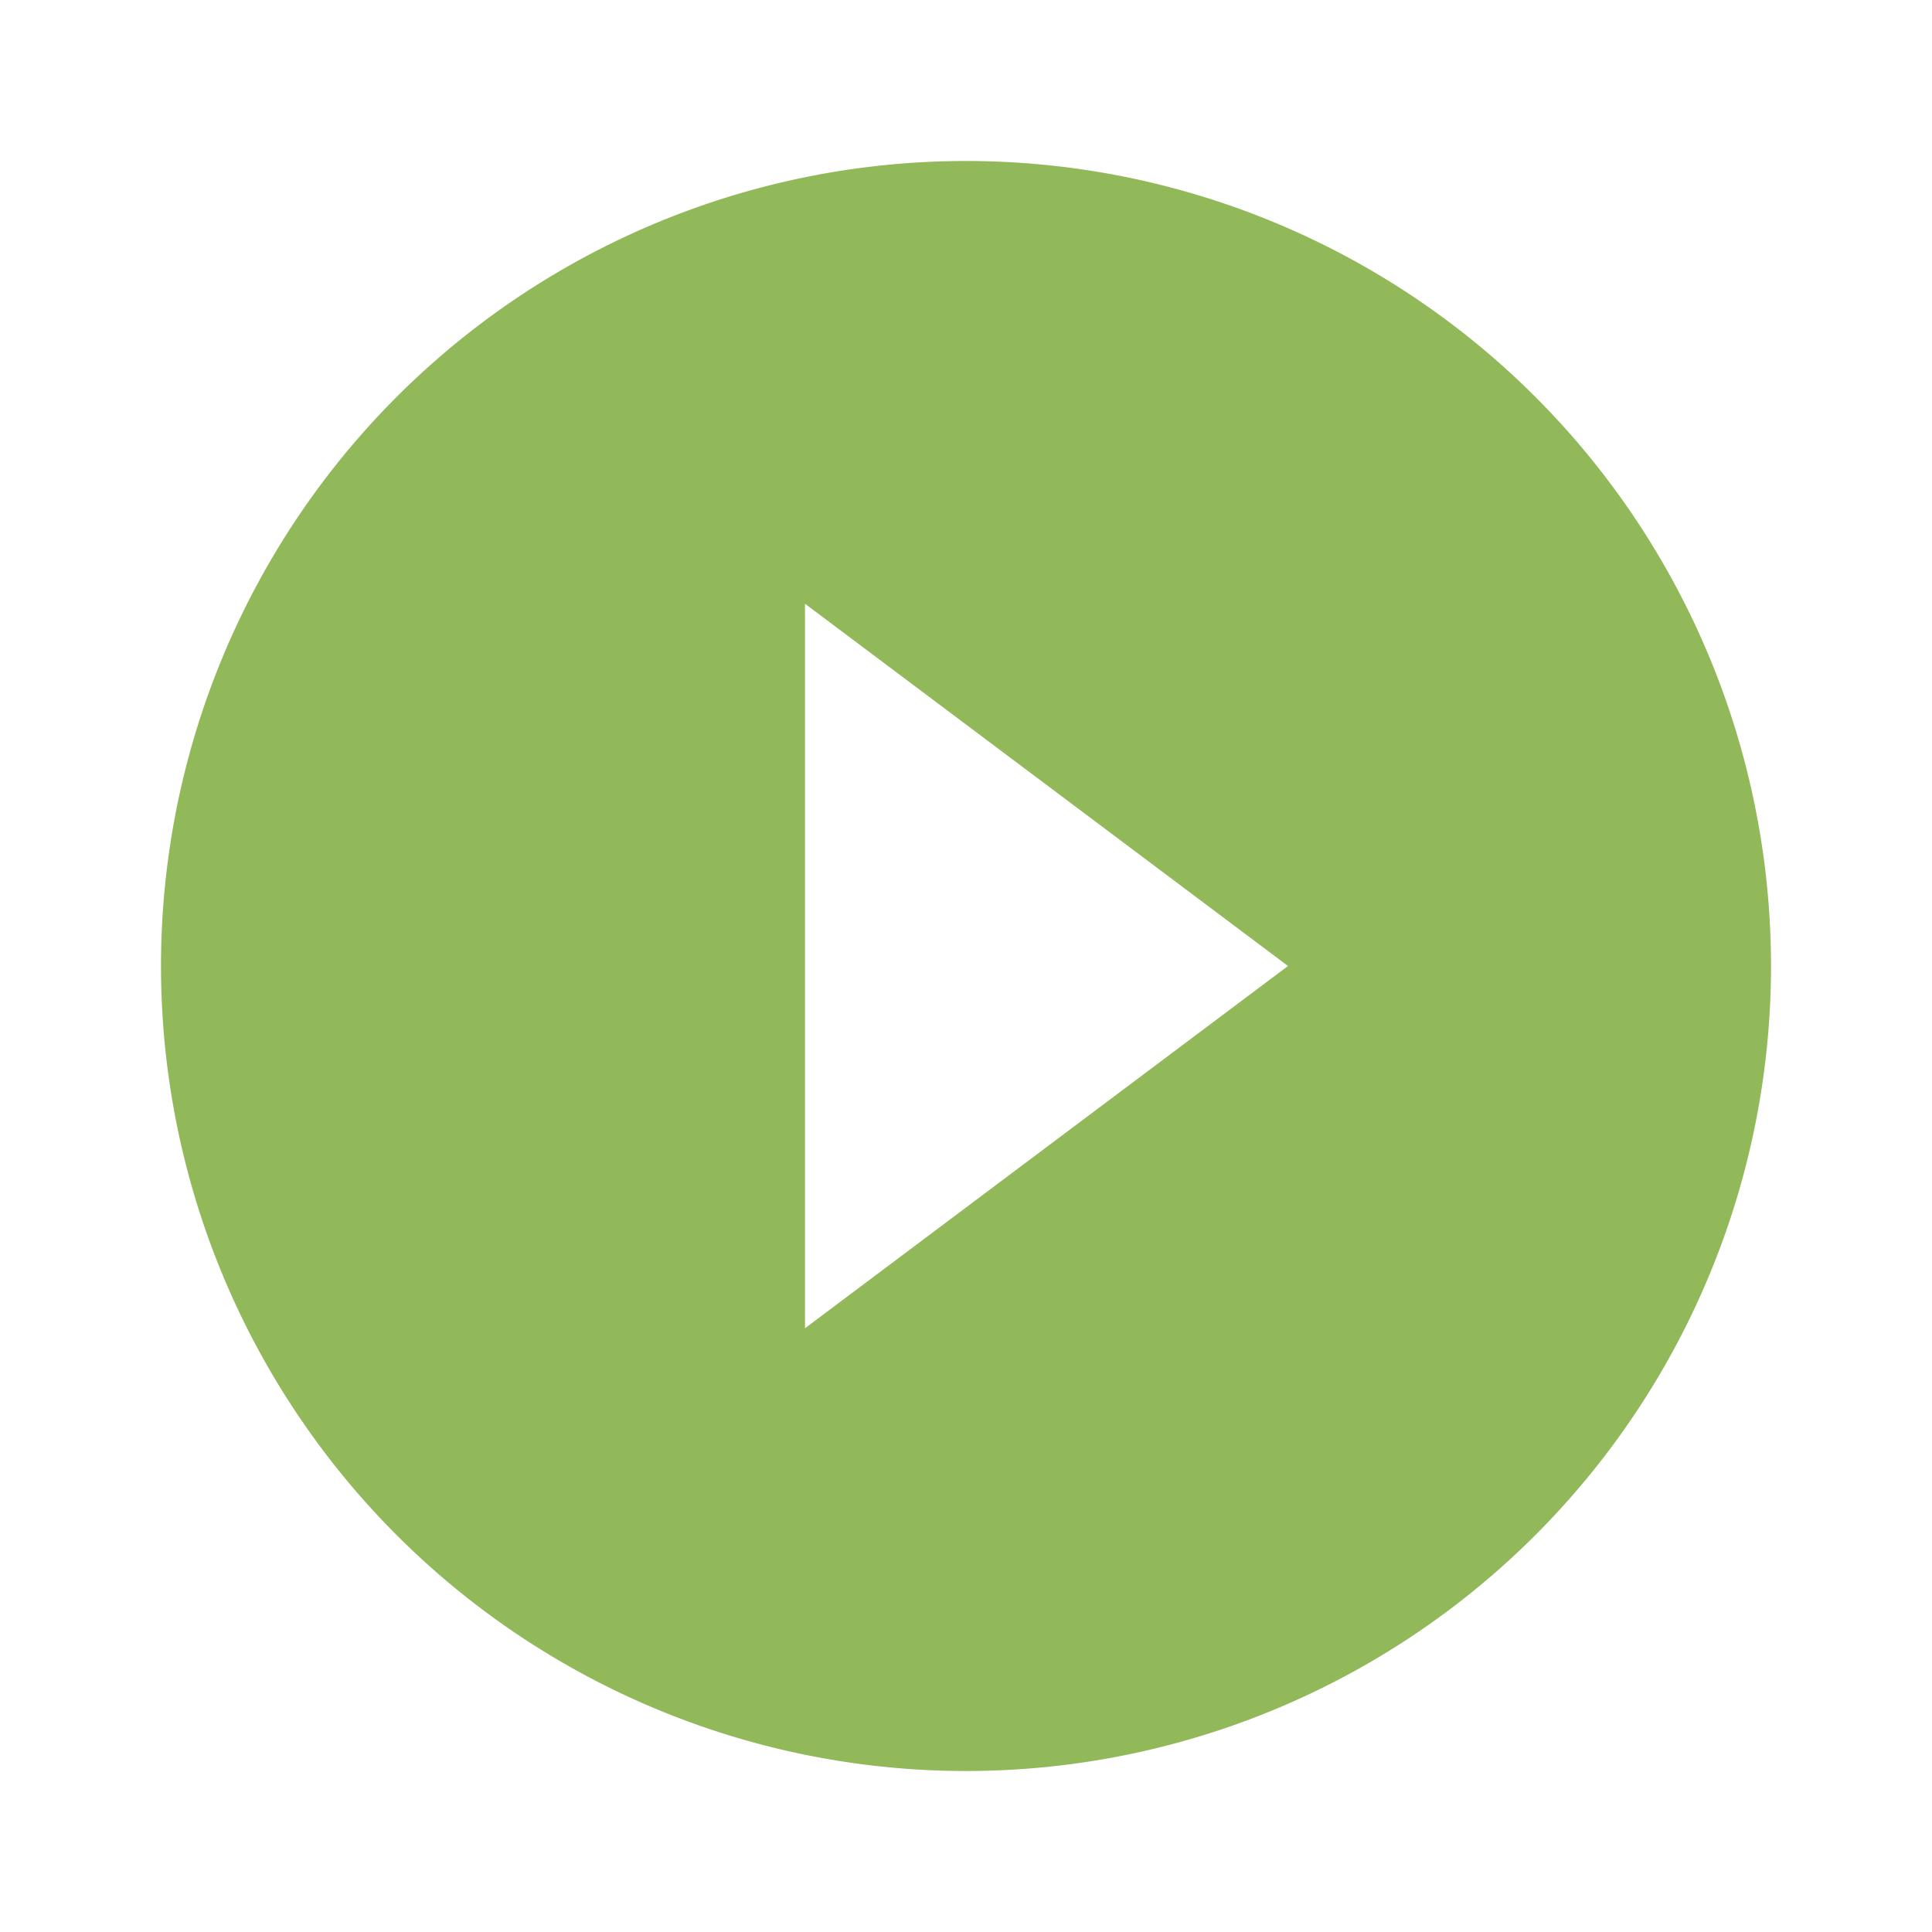 <svg xmlns="http://www.w3.org/2000/svg" viewBox="0 0 24 24" width="16px" height="16px">
    <path fill="#91B859"
          d="M10,16.5V7.5L16,12M12,2A10,10 0 0,0 2,12A10,10 0 0,0 12,22A10,10 0 0,0 22,12A10,10 0 0,0 12,2Z" />
</svg>